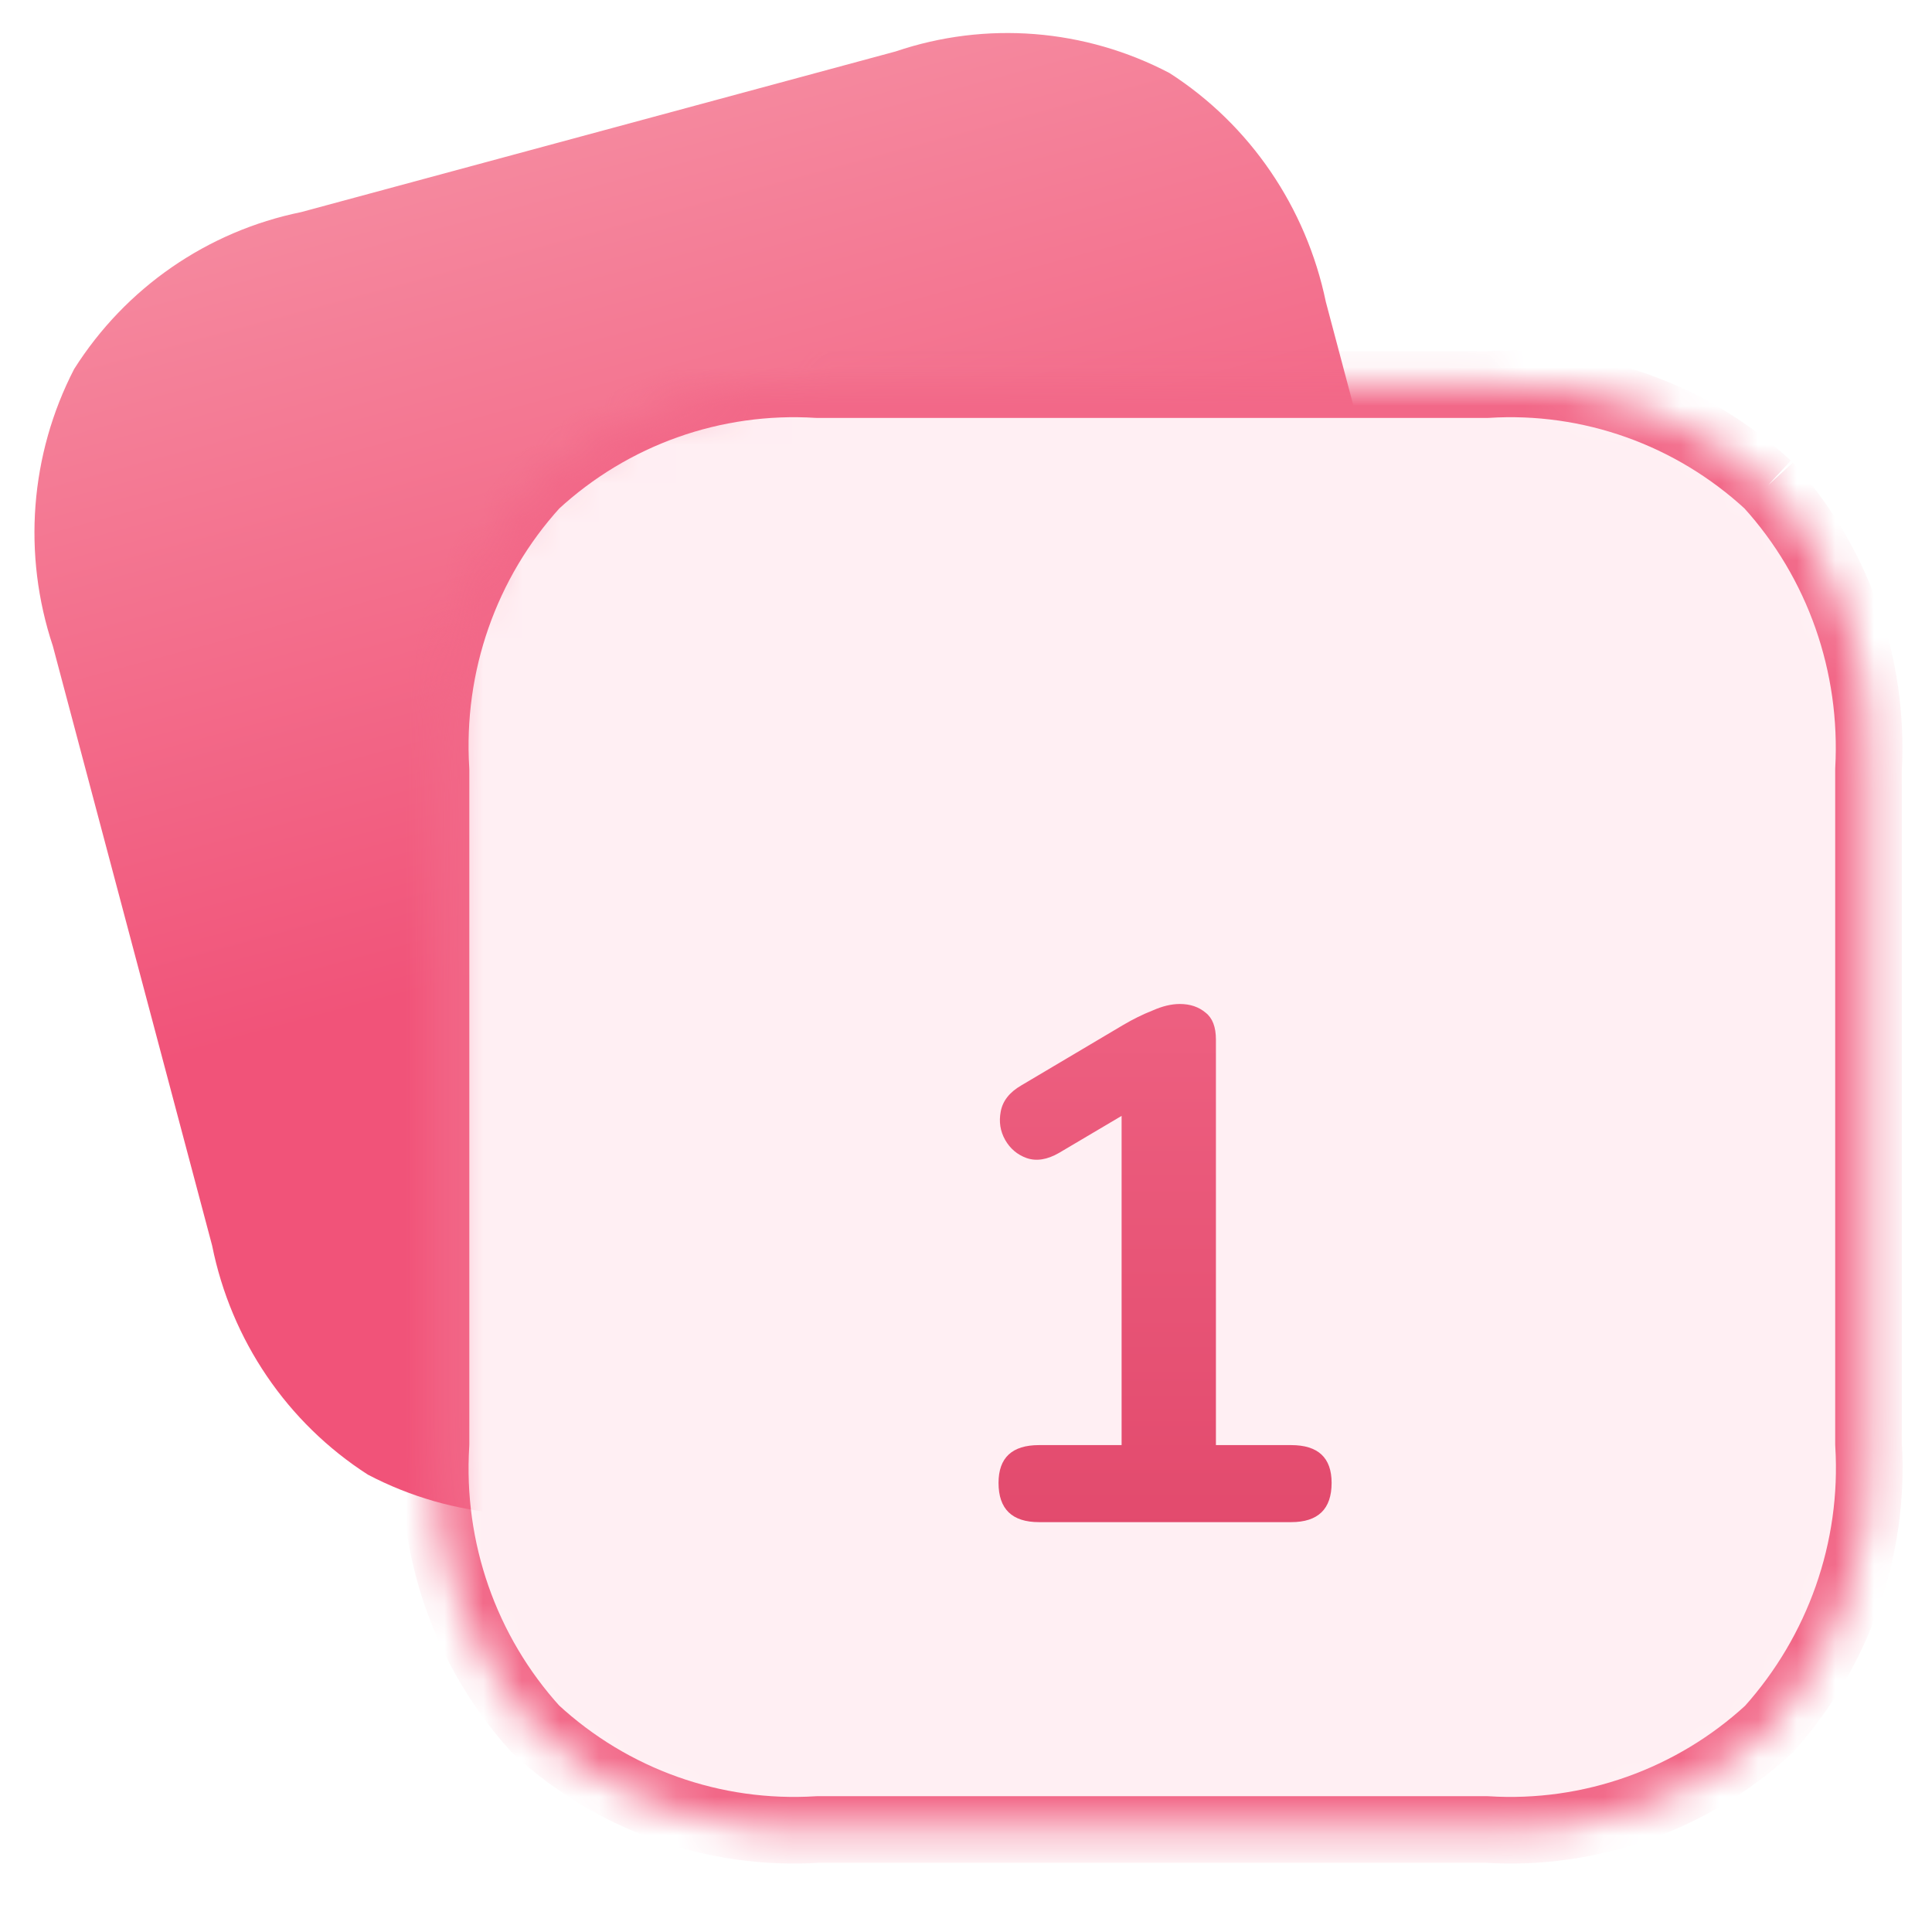 <svg width="50" height="50" viewBox="0 0 50 50" fill="none" xmlns="http://www.w3.org/2000/svg">
<path d="M30.268 1.891C28.073 0.739 25.513 0.54 23.18 1.331L7.795 5.489C5.366 5.985 3.248 7.448 1.918 9.552C0.776 11.766 0.579 14.348 1.367 16.717L5.49 32.236C5.982 34.685 7.432 36.821 9.519 38.163C11.714 39.315 14.274 39.513 16.622 38.718L32.008 34.56C34.42 34.069 36.555 32.601 37.885 30.497C39.011 28.287 39.224 25.701 38.436 23.332L34.313 7.814C33.805 5.369 32.354 3.232 30.268 1.891Z" fill="url(#paint0_linear_5955_17601)"/>
<mask id="mask0_5955_17601" style="mask-type:alpha" maskUnits="userSpaceOnUse" x="11" y="9" width="38" height="39">
<path d="M45.762 12.553C43.779 10.721 41.146 9.786 38.477 9.954H21.163C18.476 9.786 15.843 10.721 13.86 12.553C12.043 14.554 11.117 17.209 11.283 19.919V37.382C11.117 40.093 12.043 42.748 13.86 44.748C15.843 46.581 18.476 47.516 21.163 47.347H38.477C41.146 47.516 43.797 46.581 45.781 44.748C47.579 42.748 48.524 40.093 48.357 37.382V19.919C48.505 17.209 47.579 14.554 45.762 12.553Z" fill="white"/>
</mask>
<g mask="url(#mask0_5955_17601)">
<path d="M45.762 12.553C43.779 10.721 41.146 9.786 38.477 9.954H21.163C18.476 9.786 15.843 10.721 13.86 12.553C12.043 14.554 11.117 17.209 11.283 19.919V37.382C11.117 40.093 12.043 42.748 13.86 44.748C15.843 46.581 18.476 47.516 21.163 47.347H38.477C41.146 47.516 43.797 46.581 45.781 44.748C47.579 42.748 48.524 40.093 48.357 37.382V19.919C48.505 17.209 47.579 14.554 45.762 12.553Z" fill="#FFEFF3"/>
<path d="M38.477 9.954V10.816C38.495 10.816 38.513 10.816 38.531 10.815L38.477 9.954ZM21.164 9.954L21.11 10.815C21.128 10.816 21.146 10.816 21.164 10.816V9.954ZM13.86 12.553L13.275 11.92C13.257 11.937 13.239 11.955 13.222 11.973L13.86 12.553ZM11.283 19.919H12.146C12.146 19.902 12.145 19.884 12.144 19.866L11.283 19.919ZM11.283 37.382L12.144 37.435C12.145 37.417 12.146 37.4 12.146 37.382H11.283ZM13.86 44.748L13.222 45.328C13.239 45.347 13.257 45.365 13.275 45.382L13.86 44.748ZM21.164 47.347V46.485C21.146 46.485 21.128 46.486 21.11 46.487L21.164 47.347ZM38.477 47.347L38.531 46.487C38.513 46.486 38.495 46.485 38.477 46.485V47.347ZM45.781 44.748L46.366 45.382C46.385 45.364 46.404 45.345 46.422 45.325L45.781 44.748ZM48.357 37.382H47.495C47.495 37.4 47.496 37.417 47.497 37.435L48.357 37.382ZM48.357 19.919L47.496 19.872C47.496 19.888 47.495 19.904 47.495 19.919H48.357ZM46.347 11.92C44.191 9.928 41.328 8.911 38.423 9.094L38.531 10.815C40.964 10.661 43.366 11.513 45.177 13.186L46.347 11.92ZM38.477 9.092H21.164V10.816H38.477V9.092ZM21.218 9.094C18.294 8.911 15.431 9.928 13.275 11.92L14.445 13.186C16.256 11.514 18.657 10.661 21.11 10.815L21.218 9.094ZM13.222 11.973C11.248 14.148 10.242 17.031 10.423 19.972L12.144 19.866C11.991 17.386 12.839 14.959 14.498 13.133L13.222 11.973ZM10.421 19.919V37.382H12.146V19.919H10.421ZM10.423 37.329C10.242 40.27 11.248 43.154 13.222 45.328L14.498 44.169C12.839 42.342 11.991 39.916 12.144 37.435L10.423 37.329ZM13.275 45.382C15.431 47.374 18.294 48.391 21.218 48.208L21.11 46.487C18.657 46.64 16.256 45.788 14.445 44.115L13.275 45.382ZM21.164 48.209H38.477V46.485H21.164V48.209ZM38.423 48.208C41.327 48.391 44.209 47.374 46.366 45.382L45.196 44.115C43.386 45.787 40.966 46.64 38.531 46.487L38.423 48.208ZM46.422 45.325C48.372 43.155 49.399 40.274 49.218 37.329L47.497 37.435C47.649 39.912 46.785 42.341 45.139 44.172L46.422 45.325ZM49.219 37.382V19.919H47.495V37.382H49.219ZM49.218 19.966C49.379 17.029 48.375 14.148 46.4 11.973L45.124 13.133C46.783 14.959 47.633 17.387 47.496 19.872L49.218 19.966Z" fill="#F26888"/>
</g>
<g filter="url(#filter0_i_5955_17601)">
<path d="M26.891 35.393C26.192 35.393 25.842 35.054 25.842 34.377C25.842 33.725 26.192 33.399 26.891 33.399H29.027V24.879L27.406 25.838C27.101 26.014 26.821 26.058 26.567 25.97C26.325 25.882 26.141 25.725 26.013 25.5C25.886 25.274 25.848 25.03 25.899 24.766C25.95 24.49 26.128 24.265 26.433 24.089L29.065 22.528C29.319 22.378 29.574 22.252 29.828 22.152C30.082 22.039 30.317 21.983 30.534 21.983C30.801 21.983 31.023 22.058 31.201 22.208C31.379 22.346 31.468 22.578 31.468 22.904V33.399H33.413C34.113 33.399 34.462 33.725 34.462 34.377C34.462 35.054 34.113 35.393 33.413 35.393H26.891Z" fill="url(#paint1_linear_5955_17601)"/>
</g>
<defs>
<filter id="filter0_i_5955_17601" x="25.842" y="21.983" width="8.621" height="17.41" filterUnits="userSpaceOnUse" color-interpolation-filters="sRGB">
<feFlood flood-opacity="0" result="BackgroundImageFix"/>
<feBlend mode="normal" in="SourceGraphic" in2="BackgroundImageFix" result="shape"/>
<feColorMatrix in="SourceAlpha" type="matrix" values="0 0 0 0 0 0 0 0 0 0 0 0 0 0 0 0 0 0 127 0" result="hardAlpha"/>
<feOffset dy="4"/>
<feGaussianBlur stdDeviation="3"/>
<feComposite in2="hardAlpha" operator="arithmetic" k2="-1" k3="1"/>
<feColorMatrix type="matrix" values="0 0 0 0 1 0 0 0 0 0.537 0 0 0 0 0.643 0 0 0 0.8 0"/>
<feBlend mode="normal" in2="shape" result="effect1_innerShadow_5955_17601"/>
</filter>
<linearGradient id="paint0_linear_5955_17601" x1="15.483" y1="3.393" x2="20.799" y2="23.062" gradientUnits="userSpaceOnUse">
<stop stop-color="#F5889E"/>
<stop offset="1" stop-color="#F15379"/>
</linearGradient>
<linearGradient id="paint1_linear_5955_17601" x1="29.634" y1="16.585" x2="29.634" y2="41.975" gradientUnits="userSpaceOnUse">
<stop stop-color="#F26888"/>
<stop offset="1" stop-color="#DD4064"/>
</linearGradient>
</defs>
</svg>
